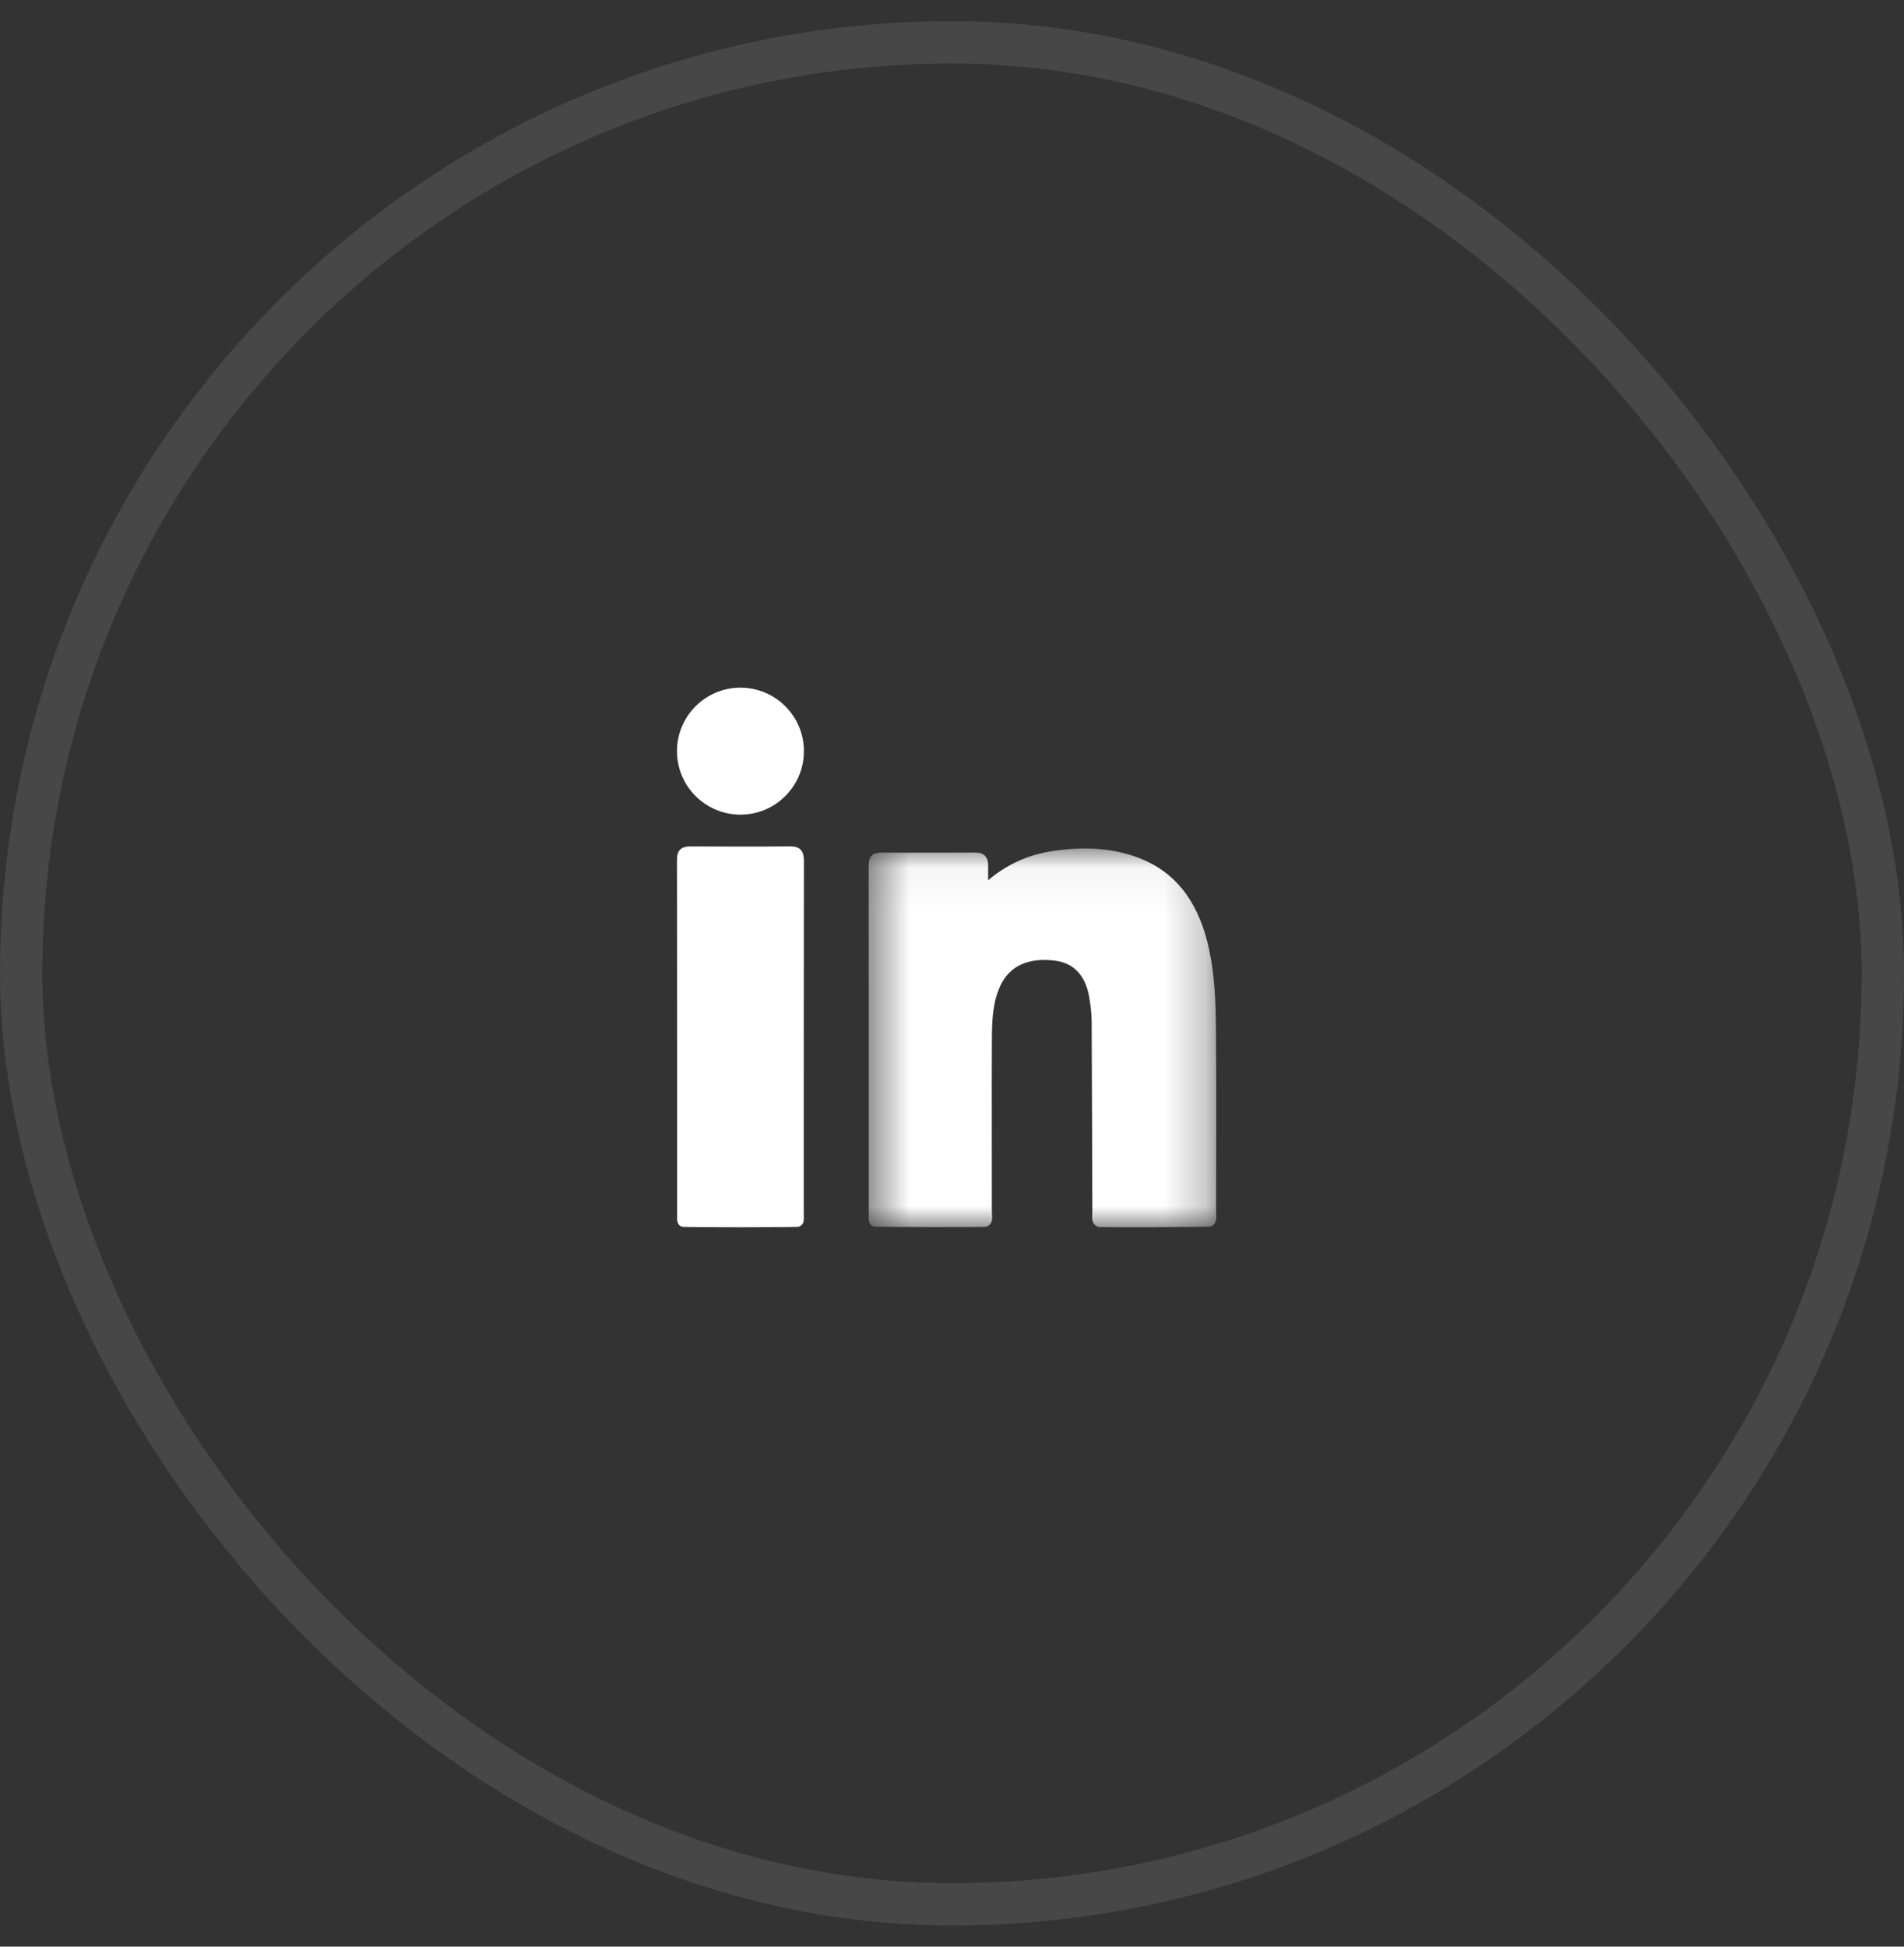 <svg width="45" height="46" viewBox="0 0 45 46" fill="none" xmlns="http://www.w3.org/2000/svg">
<rect x="0" y="0" width="45" height="46" fill="#333333" stroke="none"/>
<rect x="0.5" y="1" width="44" height="44" rx="22" stroke="white" stroke-opacity="0.1"/>
<mask id="mask0_667_7275" style="mask-type:luminance" maskUnits="userSpaceOnUse" x="20" y="20" width="9" height="9">
<path fill-rule="evenodd" clip-rule="evenodd" d="M20.53 20.049H28.745V29H20.53V20.049Z" fill="white"/>
</mask>
<g mask="url(#mask0_667_7275)">
<path fill-rule="evenodd" clip-rule="evenodd" d="M28.741 28.618C28.743 27.185 28.75 25.751 28.738 24.318C28.733 23.69 28.711 23.061 28.579 22.443C28.362 21.43 27.876 20.639 26.909 20.27C26.264 20.024 25.589 20.008 24.916 20.104C24.35 20.184 23.829 20.399 23.354 20.8C23.354 20.654 23.353 20.557 23.354 20.461C23.355 20.244 23.255 20.146 23.047 20.147C22.308 20.151 21.569 20.15 20.83 20.148C20.627 20.147 20.529 20.231 20.53 20.46C20.534 23.21 20.532 25.961 20.532 28.711C20.532 28.817 20.518 28.929 20.64 28.981C20.653 28.998 23.32 29.004 23.32 28.987C23.495 28.908 23.441 28.742 23.442 28.608C23.444 27.251 23.436 25.894 23.443 24.538C23.445 24.113 23.461 23.685 23.644 23.29C23.862 22.822 24.311 22.619 24.944 22.702C25.379 22.759 25.657 23.054 25.744 23.567C25.776 23.757 25.8 23.951 25.801 24.143C25.809 25.636 25.811 27.128 25.817 28.62C25.817 28.758 25.776 28.921 25.953 28.99C25.947 29.01 28.633 28.998 28.633 28.979C28.778 28.895 28.741 28.748 28.741 28.618Z" fill="white"/>
</g>
<path fill-rule="evenodd" clip-rule="evenodd" d="M18.669 20C17.889 20.007 17.109 20.005 16.329 20.001C16.109 20 16 20.076 16 20.326C16.005 23.123 16.003 25.919 16.004 28.716C16.004 28.822 15.987 28.939 16.118 28.988C16.123 29.005 18.873 29.004 18.88 28.987C19.025 28.93 18.996 28.799 18.996 28.686C18.997 25.909 18.995 23.132 19 20.355C19 20.104 18.914 19.998 18.669 20Z" fill="white"/>
<path fill-rule="evenodd" clip-rule="evenodd" d="M17.5 16.25C16.672 16.25 16 16.922 16 17.75C16 18.578 16.672 19.25 17.5 19.25C18.328 19.25 19 18.578 19 17.75C19 16.922 18.328 16.25 17.5 16.25Z" fill="white"/>
</svg>
